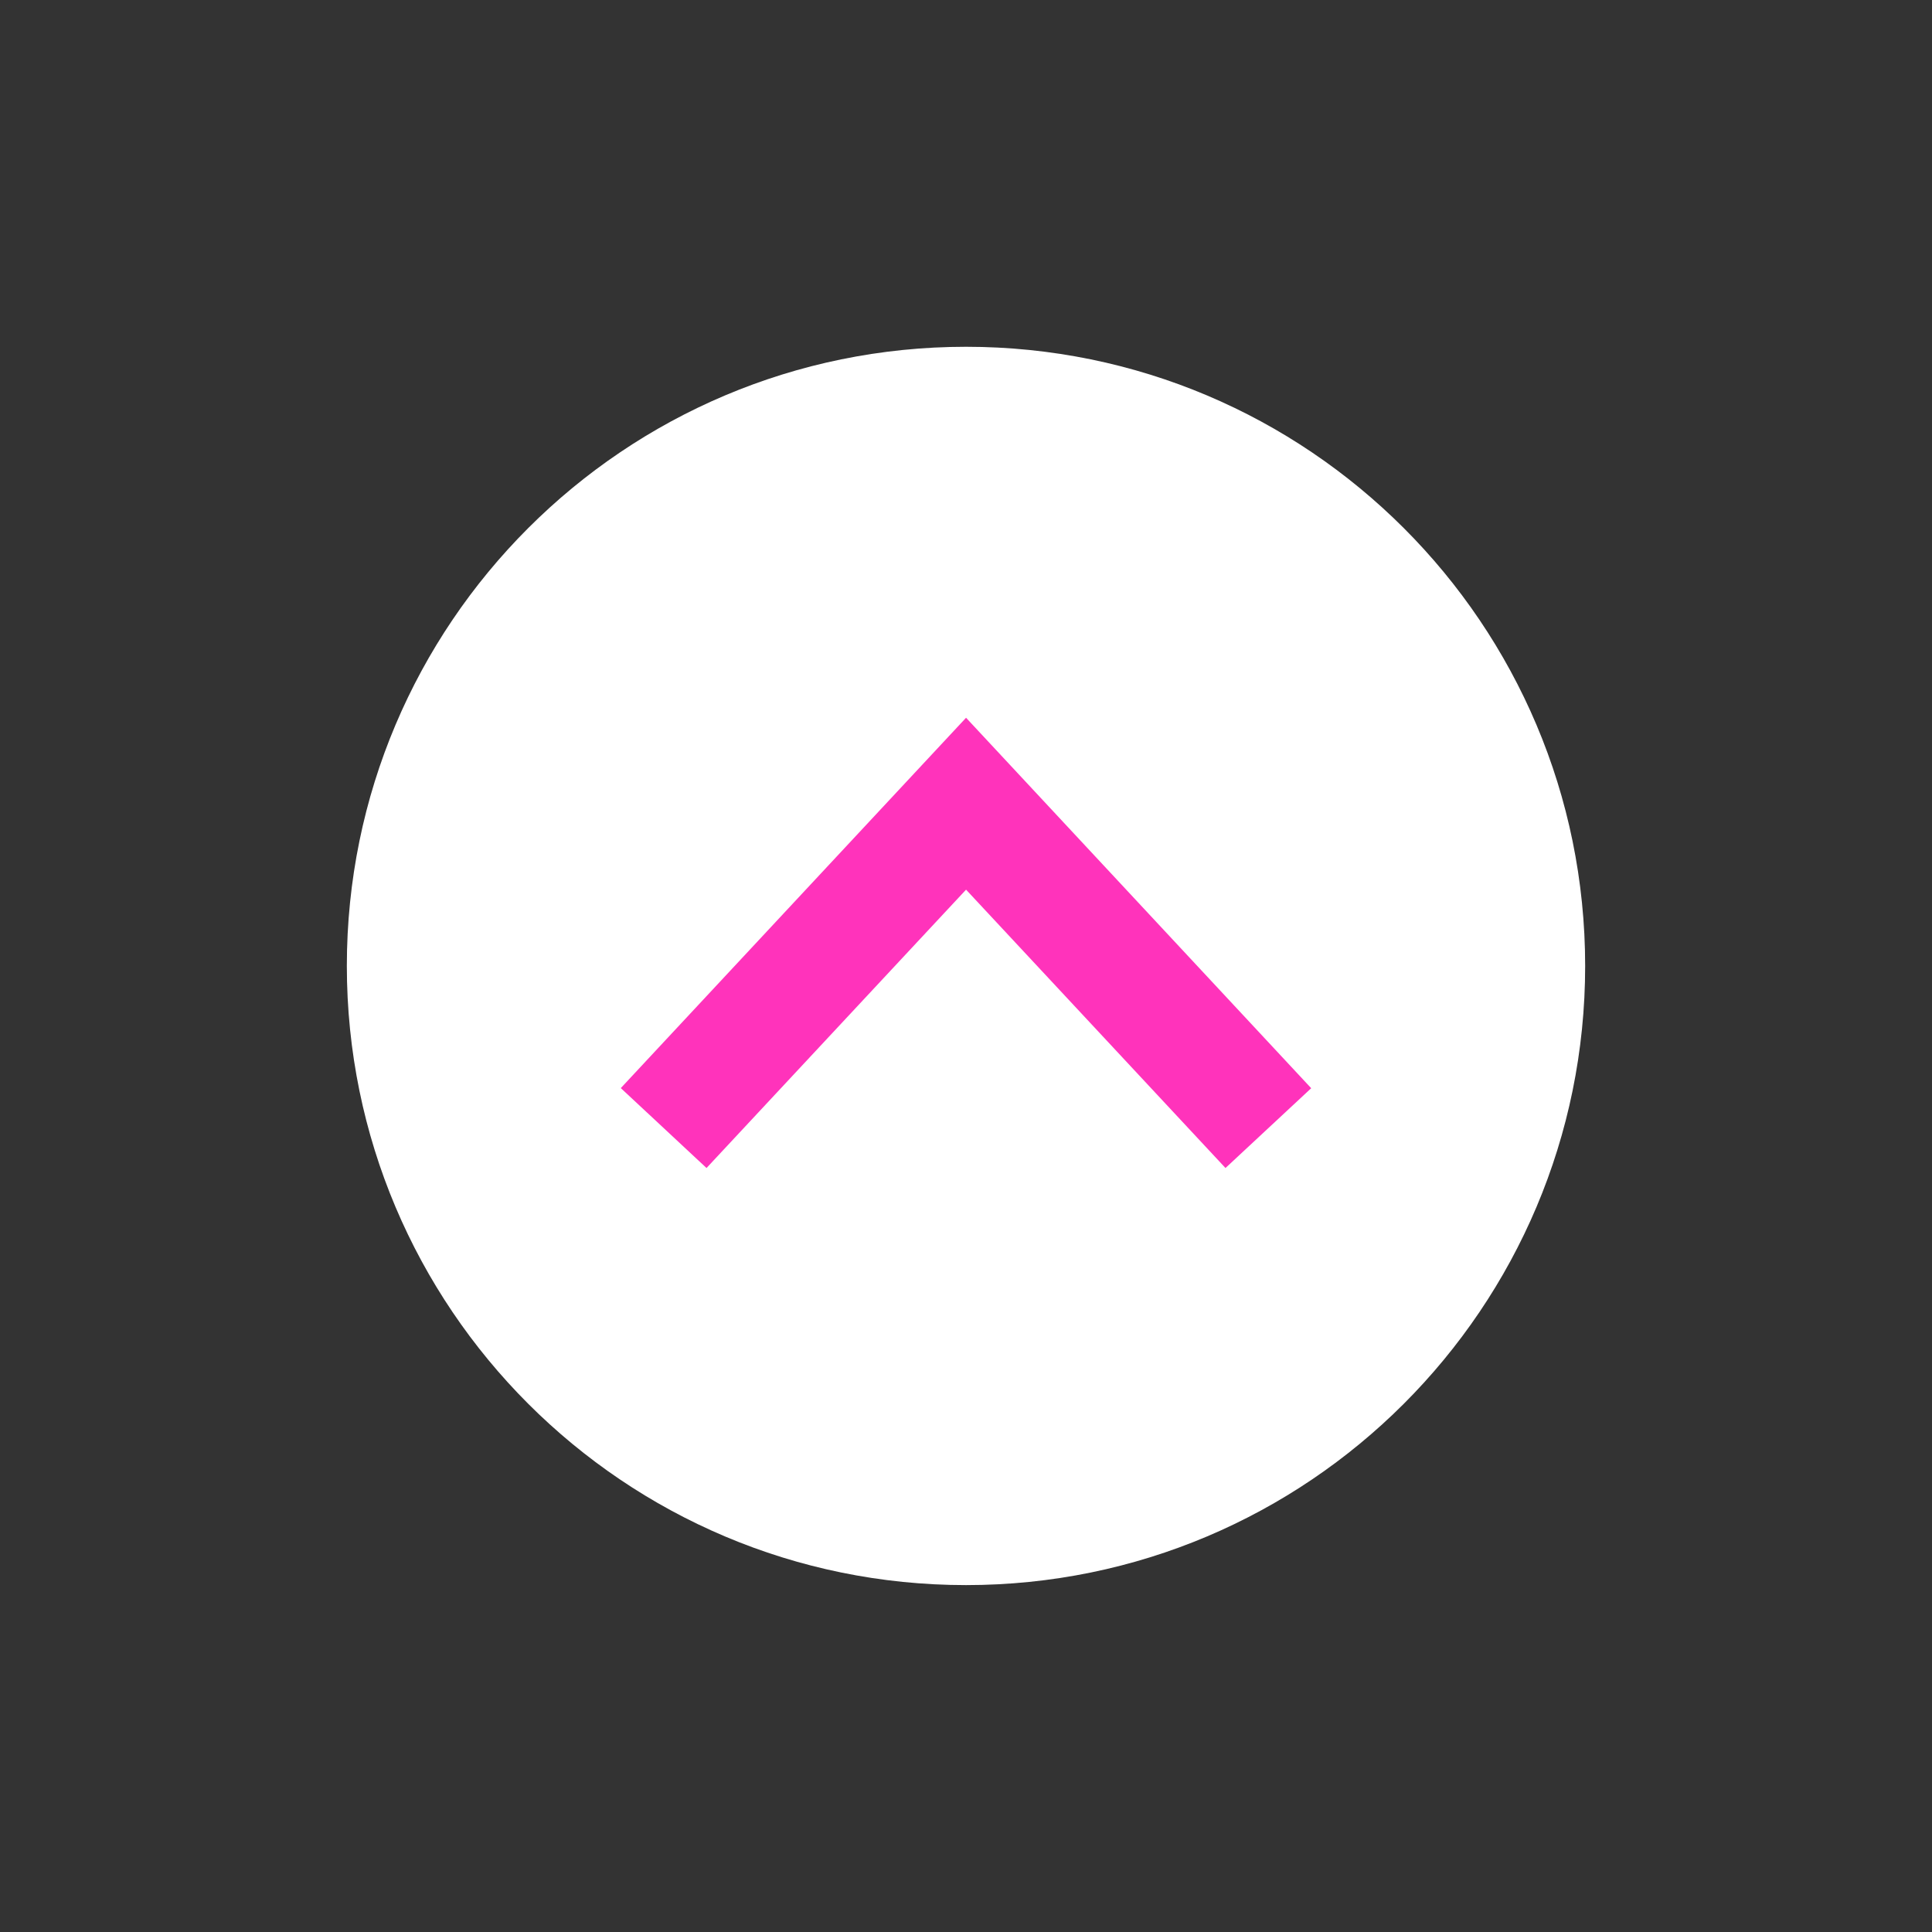 <?xml version="1.0" encoding="utf-8"?>
<!-- Generator: Adobe Illustrator 16.0.0, SVG Export Plug-In . SVG Version: 6.00 Build 0)  -->
<!DOCTYPE svg PUBLIC "-//W3C//DTD SVG 1.1//EN" "http://www.w3.org/Graphics/SVG/1.1/DTD/svg11.dtd">
<svg version="1.1" id="レイヤー_1" xmlns="http://www.w3.org/2000/svg" xmlns:xlink="http://www.w3.org/1999/xlink" x="0px"
	 y="0px" width="32.976px" height="32.977px" viewBox="3.654 3.661 32.976 32.977"
	 enable-background="new 3.654 3.661 32.976 32.977" xml:space="preserve">
<rect x="3.654" y="3.661" width="32.976" height="32.977" fill="#333333" stroke="none"/>
<g>
	<defs>
		<path id="SVGID_1_" d="M3.654,20.149c0,9.088,7.396,16.489,16.489,16.489c9.092,0,16.487-7.398,16.487-16.489
			c0-9.093-7.396-16.488-16.487-16.488C11.049,3.66,3.654,11.056,3.654,20.149"/>
	</defs>
	<clipPath id="SVGID_2_">
		<use xlink:href="#SVGID_1_"  overflow="visible"/>
	</clipPath>
</g>
<g>
	<g>
		<defs>
			<rect id="SVGID_3_" x="-488.448" y="-2550.284" width="1017.008" height="14147.354"/>
		</defs>
		<clipPath id="SVGID_4_">
			<use xlink:href="#SVGID_3_"  overflow="visible"/>
		</clipPath>
	</g>
	<g>
		<defs>
			<rect id="SVGID_5_" x="-488.448" y="-2550.284" width="1017.008" height="14147.354"/>
		</defs>
		<clipPath id="SVGID_6_">
			<use xlink:href="#SVGID_5_"  overflow="visible"/>
		</clipPath>
		<path clip-path="url(#SVGID_6_)" fill="#FFFFFF" d="M30.71,20.148L30.71,20.148c0,5.837-4.731,10.568-10.567,10.568
			c-5.837,0-10.569-4.73-10.569-10.569c0-5.837,4.732-10.567,10.569-10.567C25.979,9.58,30.71,14.311,30.71,20.148"/>
	</g>
	<g>
		<defs>
			<rect id="SVGID_7_" x="-488.448" y="-2550.284" width="1017.008" height="14147.354"/>
		</defs>
		<clipPath id="SVGID_8_">
			<use xlink:href="#SVGID_7_"  overflow="visible"/>
		</clipPath>
		<polygon clip-path="url(#SVGID_8_)" fill="#FF33BB" points="15.713,23.597 14.25,22.233 20.143,15.912 26.034,22.235 
			24.571,23.597 20.143,18.846 		"/>
	</g>
</g>
</svg>
